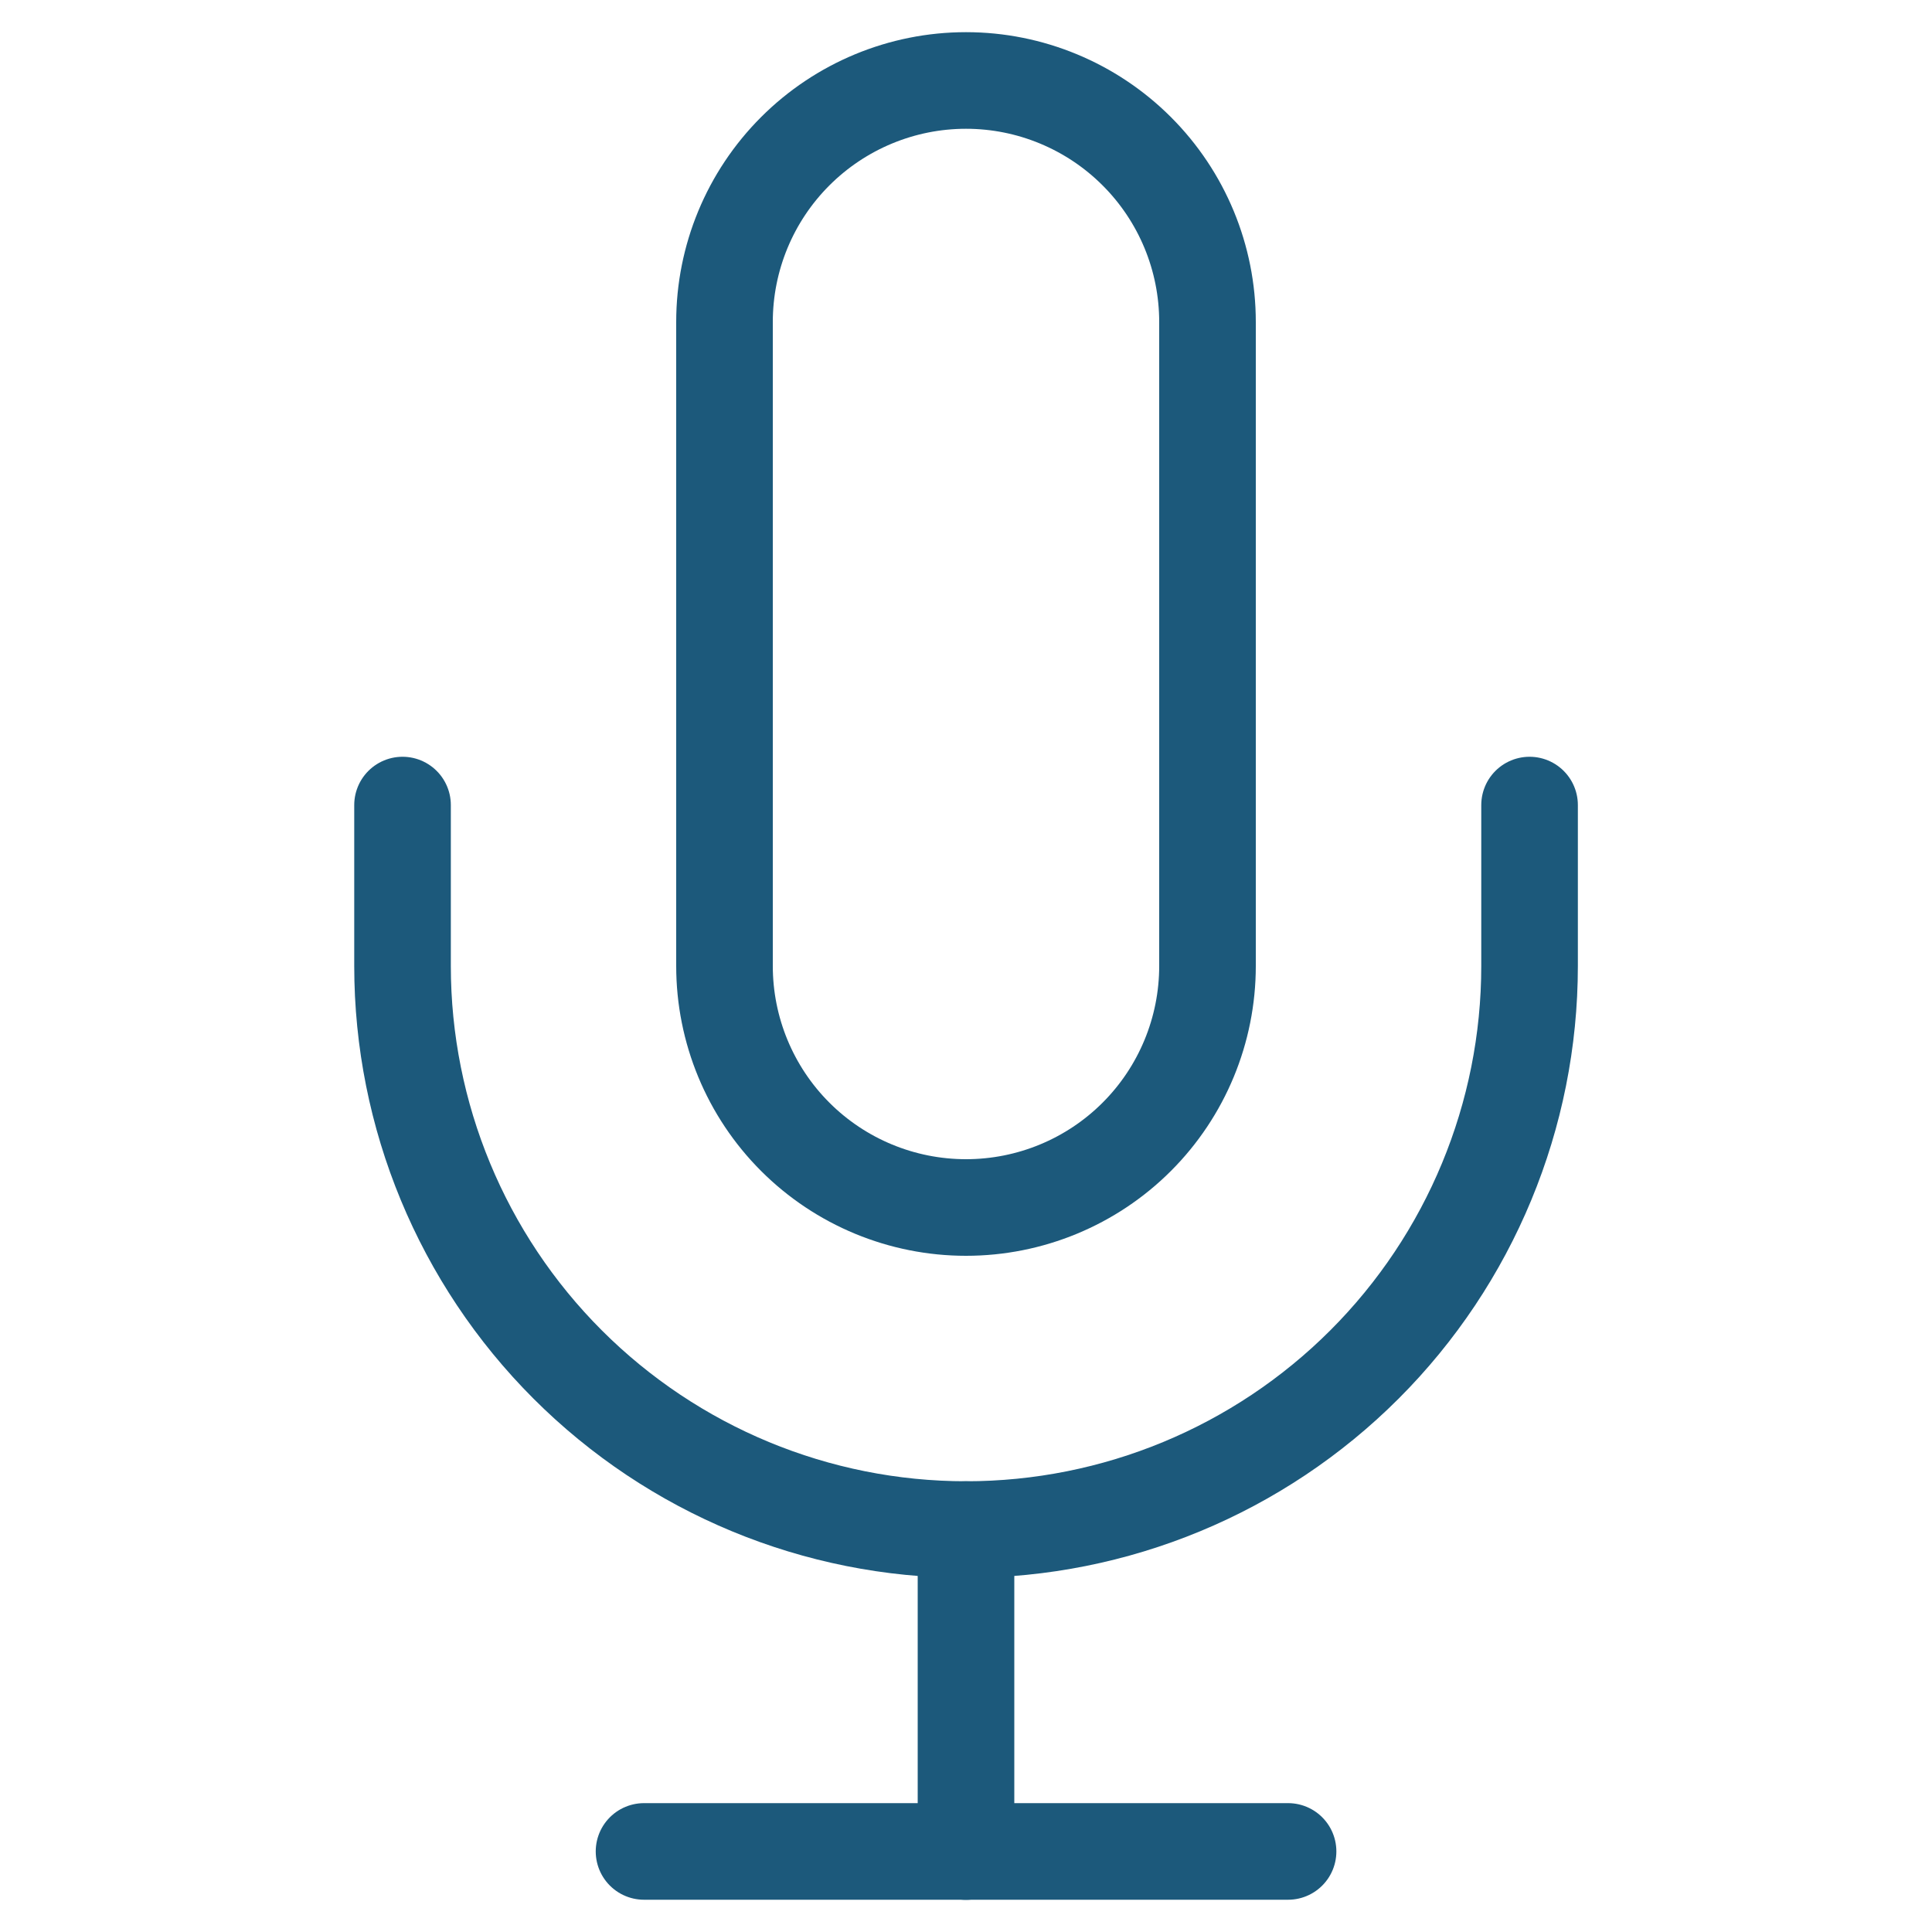 <svg xmlns="http://www.w3.org/2000/svg" width="20" height="20" viewBox="0 0 20 20" fill="none">
    <path d="M10 0.833C9.337 0.833 8.701 1.097 8.232 1.566C7.763 2.035 7.5 2.67 7.5 3.333V10C7.5 10.663 7.763 11.299 8.232 11.768C8.701 12.237 9.337 12.5 10 12.5C10.663 12.5 11.299 12.237 11.768 11.768C12.237 11.299 12.5 10.663 12.5 10V3.333C12.5 2.67 12.237 2.035 11.768 1.566C11.299 1.097 10.663 0.833 10 0.833Z" stroke="#1C597B" stroke-linecap="round" stroke-linejoin="round" />
    <path d="M15.834 8.334V10C15.834 11.547 15.219 13.031 14.125 14.125C13.031 15.219 11.547 15.834 10 15.834C8.453 15.834 6.97 15.219 5.876 14.125C4.782 13.031 4.167 11.547 4.167 10V8.334" stroke="#1C597B" stroke-linecap="round" stroke-linejoin="round" />
    <path d="M10 15.834V19.167" stroke="#1C597B" stroke-linecap="round" stroke-linejoin="round" />
    <path d="M6.667 19.166H13.334" stroke="#1C597B" stroke-linecap="round" stroke-linejoin="round" />
</svg>
